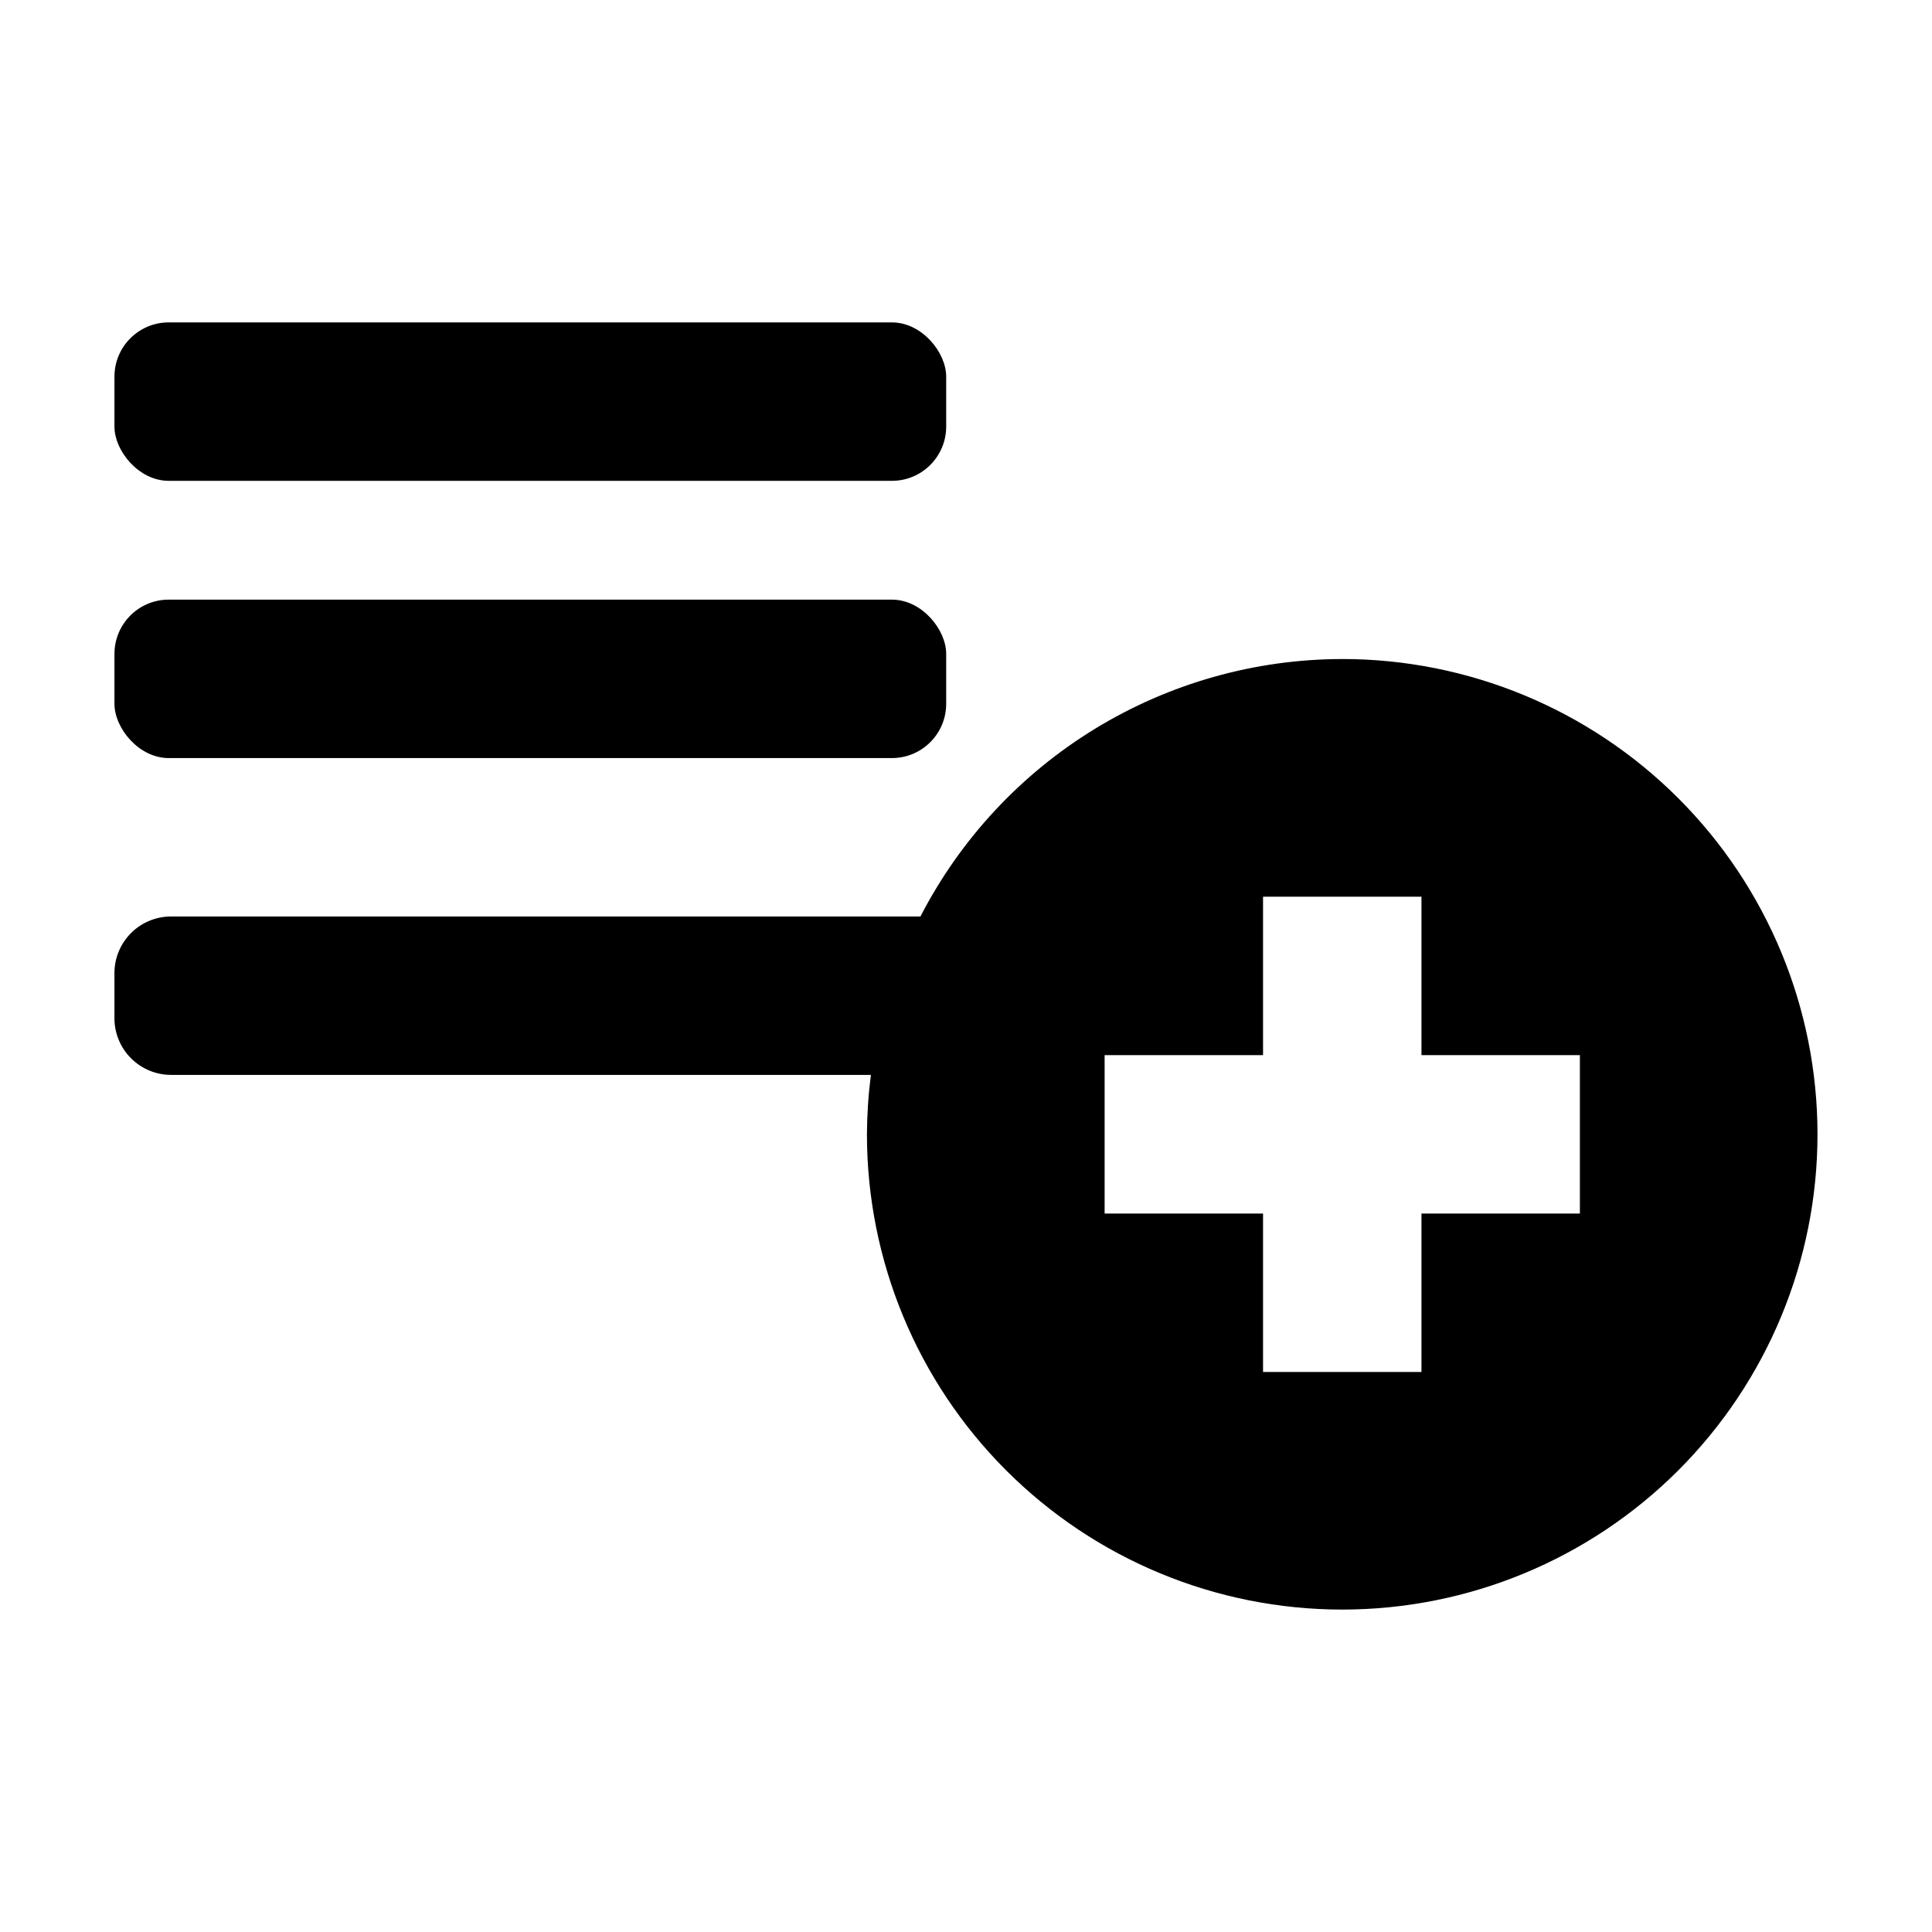 <?xml version="1.0" encoding="UTF-8"?>
<!-- Uploaded to: ICON Repo, www.svgrepo.com, Generator: ICON Repo Mixer Tools -->
<svg fill="#000000" width="800px" height="800px" version="1.1" viewBox="144 144 512 512" xmlns="http://www.w3.org/2000/svg">
 <g>
  <path d="m188.71 229.44h191.66c7.941 0 14.379 7.941 14.379 14.379v13.227c0 7.941-6.438 14.379-14.379 14.379h-191.66c-7.941 0-14.379-7.941-14.379-14.379v-13.227c0-7.941 6.438-14.379 14.379-14.379z"/>
  <path d="m188.71 302.91h191.66c7.941 0 14.379 7.941 14.379 14.379v13.227c0 7.941-6.438 14.379-14.379 14.379h-191.66c-7.941 0-14.379-7.941-14.379-14.379v-13.227c0-7.941 6.438-14.379 14.379-14.379z"/>
  <path d="m499.71 318.65c-23.098 0.031-45.742 6.41-65.457 18.445-19.715 12.031-35.738 29.254-46.324 49.781h-198.59c-3.981 0-7.801 1.582-10.613 4.394-2.816 2.816-4.398 6.633-4.398 10.613v11.965c0 3.984 1.582 7.801 4.398 10.613 2.812 2.816 6.633 4.398 10.613 4.398h185.46c-0.672 5.223-1.02 10.48-1.051 15.742 0 33.406 13.27 65.441 36.891 89.062 23.621 23.621 55.656 36.891 89.062 36.891s65.441-13.27 89.062-36.891c23.621-23.621 36.891-55.656 36.891-89.062 0-33.402-13.27-65.441-36.891-89.062-23.621-23.617-55.656-36.891-89.062-36.891zm62.977 146.95h-41.984v41.984h-41.984v-41.984h-41.984v-41.984h41.984v-41.984h41.984v41.984h41.984z"/>
 </g>
</svg>
